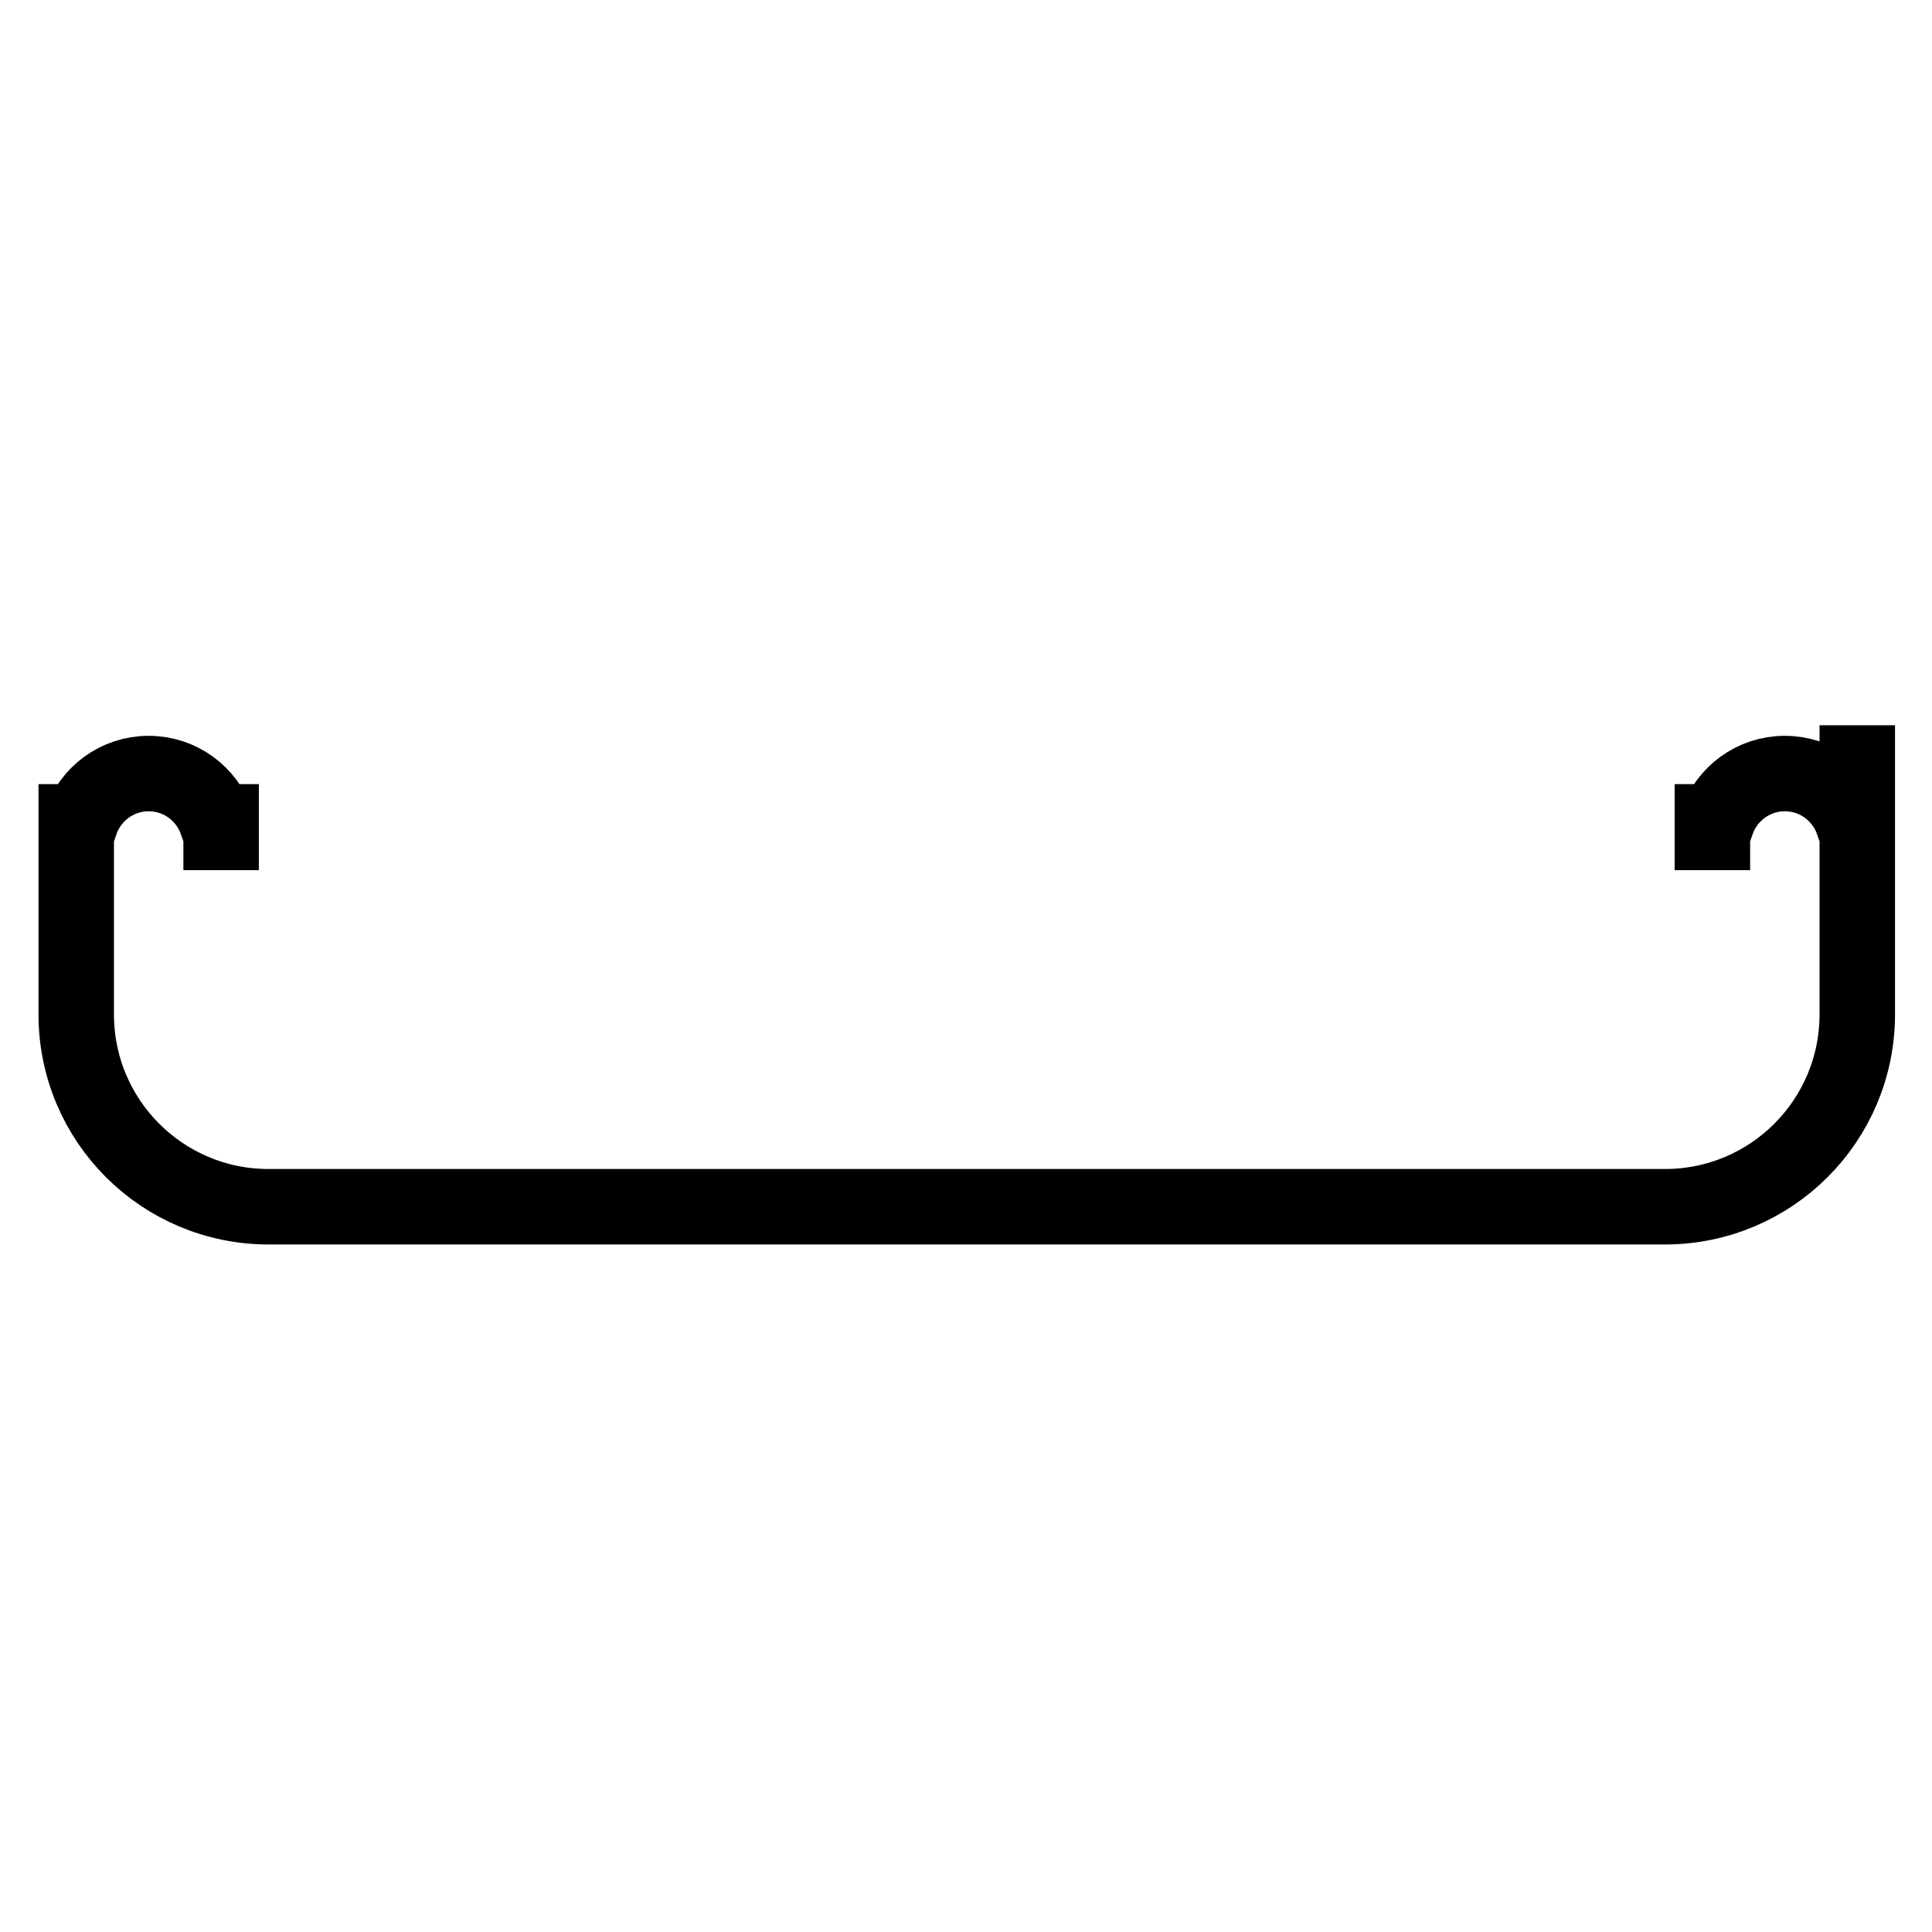<?xml version="1.0" encoding="utf-8"?>
<!-- Svg Vector Icons : http://www.onlinewebfonts.com/icon -->
<!DOCTYPE svg PUBLIC "-//W3C//DTD SVG 1.1//EN" "http://www.w3.org/Graphics/SVG/1.1/DTD/svg11.dtd">
<svg version="1.1" xmlns="http://www.w3.org/2000/svg" xmlns:xlink="http://www.w3.org/1999/xlink" x="0px" y="0px" viewBox="0 0 256 256" enable-background="new 0 0 256 256" xml:space="preserve">
<g><g><path stroke-width="10" fill-opacity="0" stroke="#000000"  d="M226.9,115.3v-3.2c0,0,0,0,0,0c0,0,0,0,0,0v-3.2h0.6c1.3-3.7,4.8-6.4,9-6.4c4.2,0,7.7,2.7,9,6.4h0.6V96.1v0v38.3c0,14.1-11.4,25.5-25.5,25.5h-185c-14.1,0-25.5-11.4-25.5-25.5v-22.3v0v0v-3.2h0.6c1.3-3.7,4.8-6.4,9-6.4c4.2,0,7.7,2.7,9,6.4h0.6v6.4"/></g></g>
</svg>